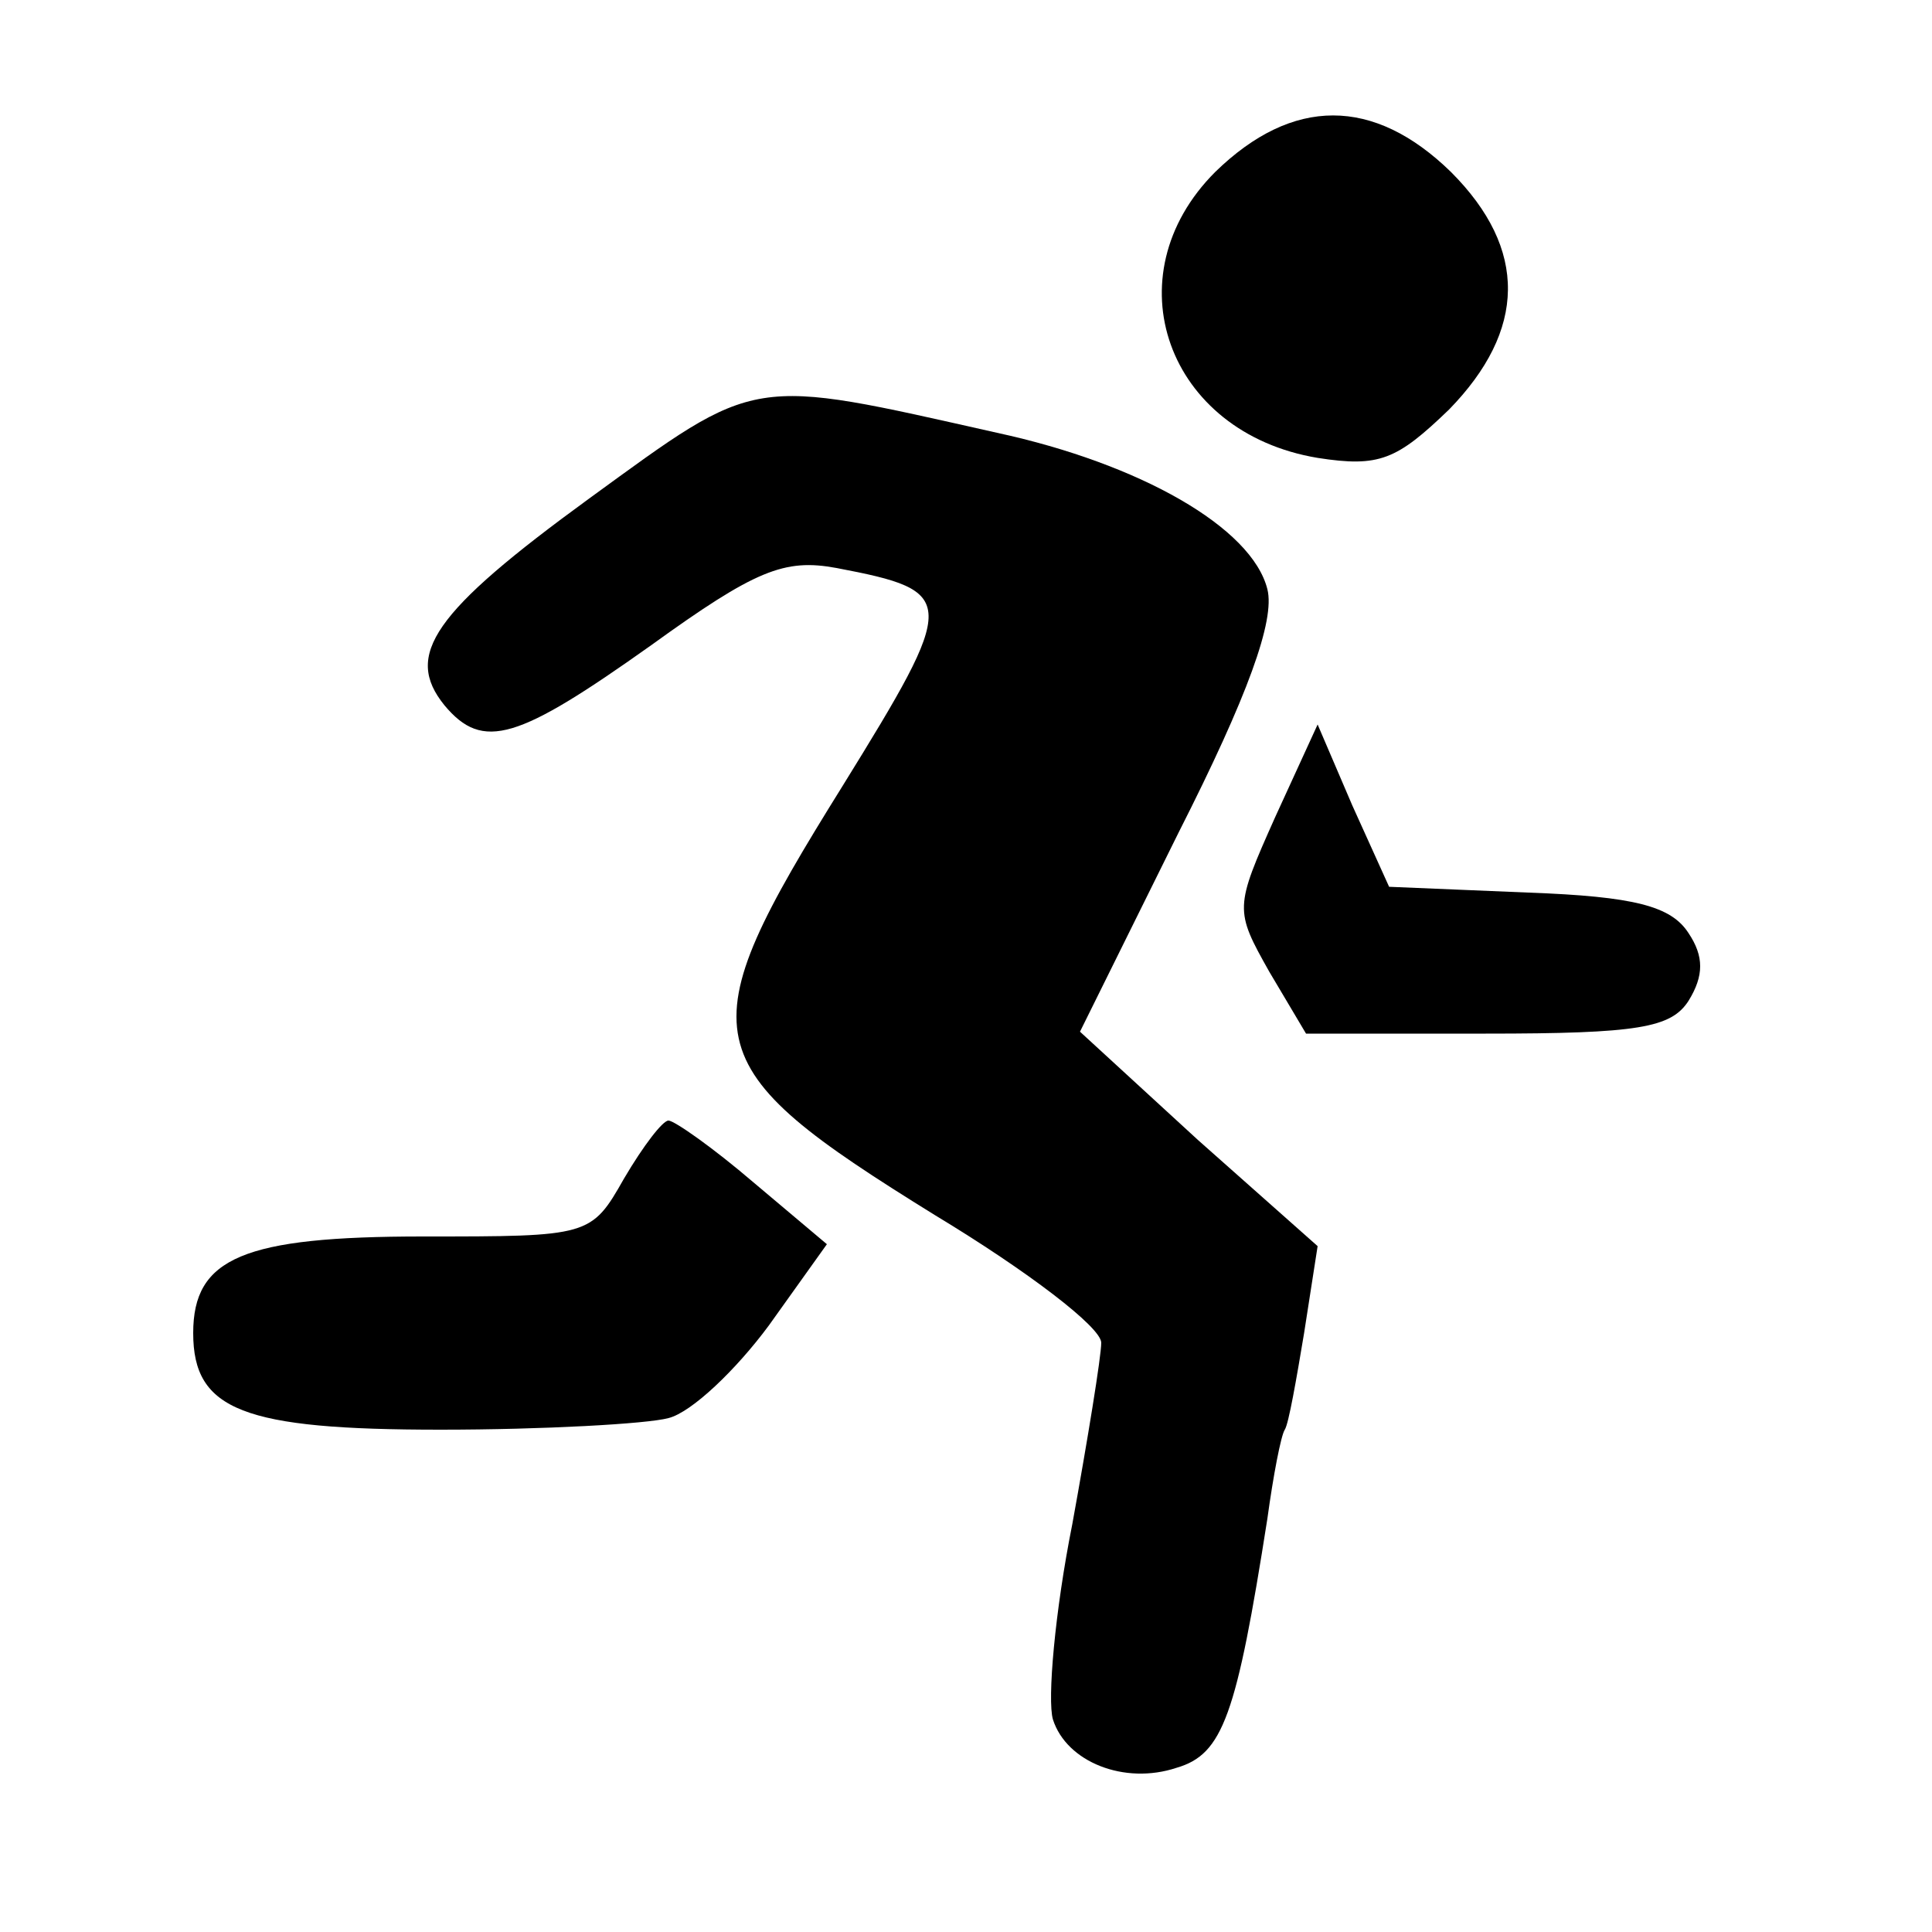 <?xml version="1.0" standalone="no"?>
<!DOCTYPE svg PUBLIC "-//W3C//DTD SVG 20010904//EN"
 "http://www.w3.org/TR/2001/REC-SVG-20010904/DTD/svg10.dtd">
<svg version="1.0" xmlns="http://www.w3.org/2000/svg"
 width="100pt" height="100pt" viewBox="0 0 100 100"
 preserveAspectRatio="xMidYMid meet">
<g transform="translate(0,100) scale(0.1,-0.1)"
fill="#000000" stroke="none">
<path d="M629 911 c-54 -54 -25 -135 53 -148 32 -5 41 -1 68 25 40 41 41 83 1
123 -40 39 -82 39 -122 0z"/>
<path d="M305 742 c-81 -59 -96 -81 -75 -107 20 -24 38 -18 107 31 54 39 69
45 96 40 63 -12 63 -16 3 -113 -81 -130 -78 -144 48 -222 48 -29 86 -58 86
-66 0 -7 -7 -50 -15 -94 -9 -45 -13 -91 -10 -101 7 -22 37 -34 64 -25 24 7 31
27 47 129 3 22 7 43 9 46 2 3 6 26 10 50 l7 45 -62 55 -61 56 51 103 c36 71
50 110 46 126 -8 32 -66 65 -140 81 -129 29 -123 30 -211 -34z"/>
<path d="M660 577 c-21 -47 -21 -48 -3 -80 l19 -32 93 0 c79 0 96 3 105 17 8
13 8 23 0 35 -9 14 -28 19 -83 21 l-72 3 -19 42 -18 42 -22 -48z"/>
<path d="M323 390 c-17 -30 -18 -30 -104 -30 -93 0 -119 -11 -119 -50 0 -40
26 -50 128 -50 53 0 107 3 118 6 12 3 35 25 52 48 l30 42 -38 32 c-21 18 -41
32 -44 32 -3 0 -13 -13 -23 -30z"/>
</g>
</svg>
